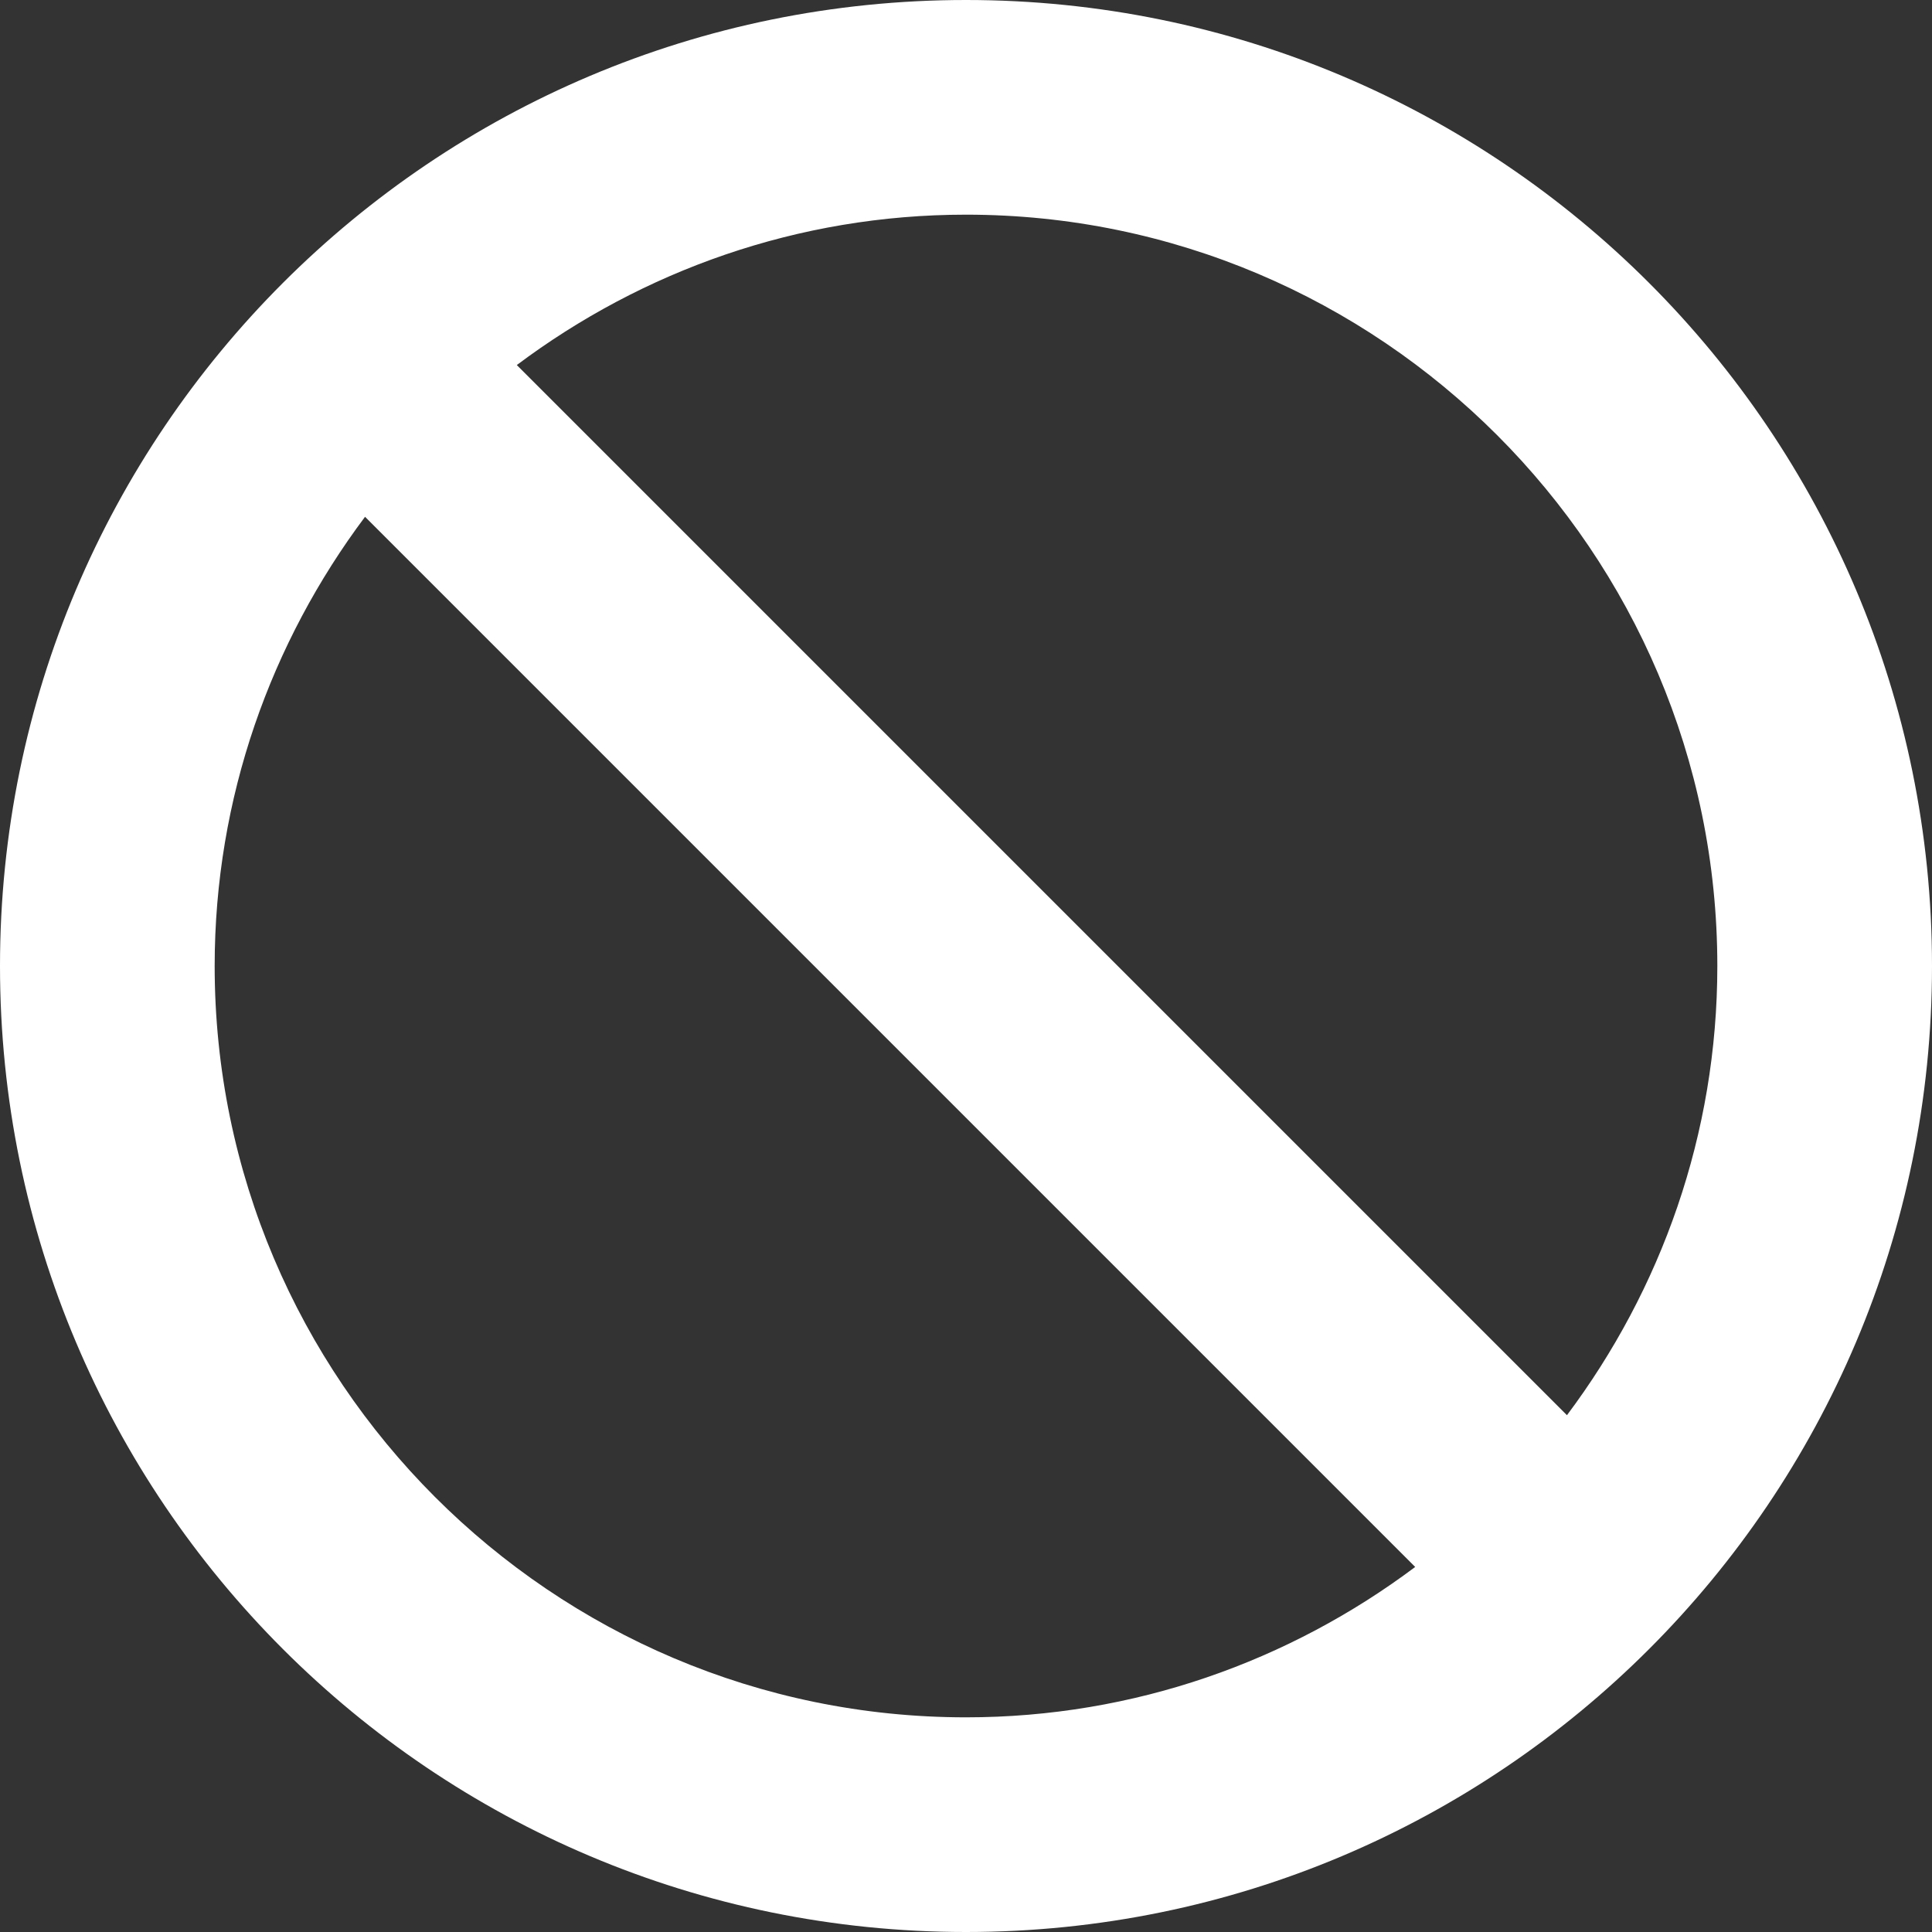 <!DOCTYPE svg PUBLIC "-//W3C//DTD SVG 1.1//EN" "http://www.w3.org/Graphics/SVG/1.1/DTD/svg11.dtd">

<!-- Uploaded to: SVG Repo, www.svgrepo.com, Transformed by: SVG Repo Mixer Tools -->
<svg fill="#fff" width="800px" height="800px" viewBox="0 0 1920 1920" xmlns="http://www.w3.org/2000/svg">

<rect x="0" y="0" width="1920" height="1920" fill="#333333" stroke="none"/>

<g id="SVGRepo_bgCarrier" stroke-width="0"/>

<g id="SVGRepo_tracerCarrier" stroke-linecap="round" stroke-linejoin="round"/>

<g id="SVGRepo_iconCarrier"> <path d="M213.333 960c0-167.36 56-321.707 149.44-446.4L1406.4 1557.227c-124.693 93.44-279.04 149.44-446.4 149.44-411.627 0-746.667-335.04-746.667-746.667m1493.334 0c0 167.36-56 321.707-149.44 446.4L513.6 362.773c124.693-93.44 279.04-149.44 446.4-149.44 411.627 0 746.667 335.04 746.667 746.667M960 0C429.76 0 0 429.76 0 960s429.76 960 960 960 960-429.76 960-960S1490.24 0 960 0" fill-rule="evenodd"/> </g>

</svg>